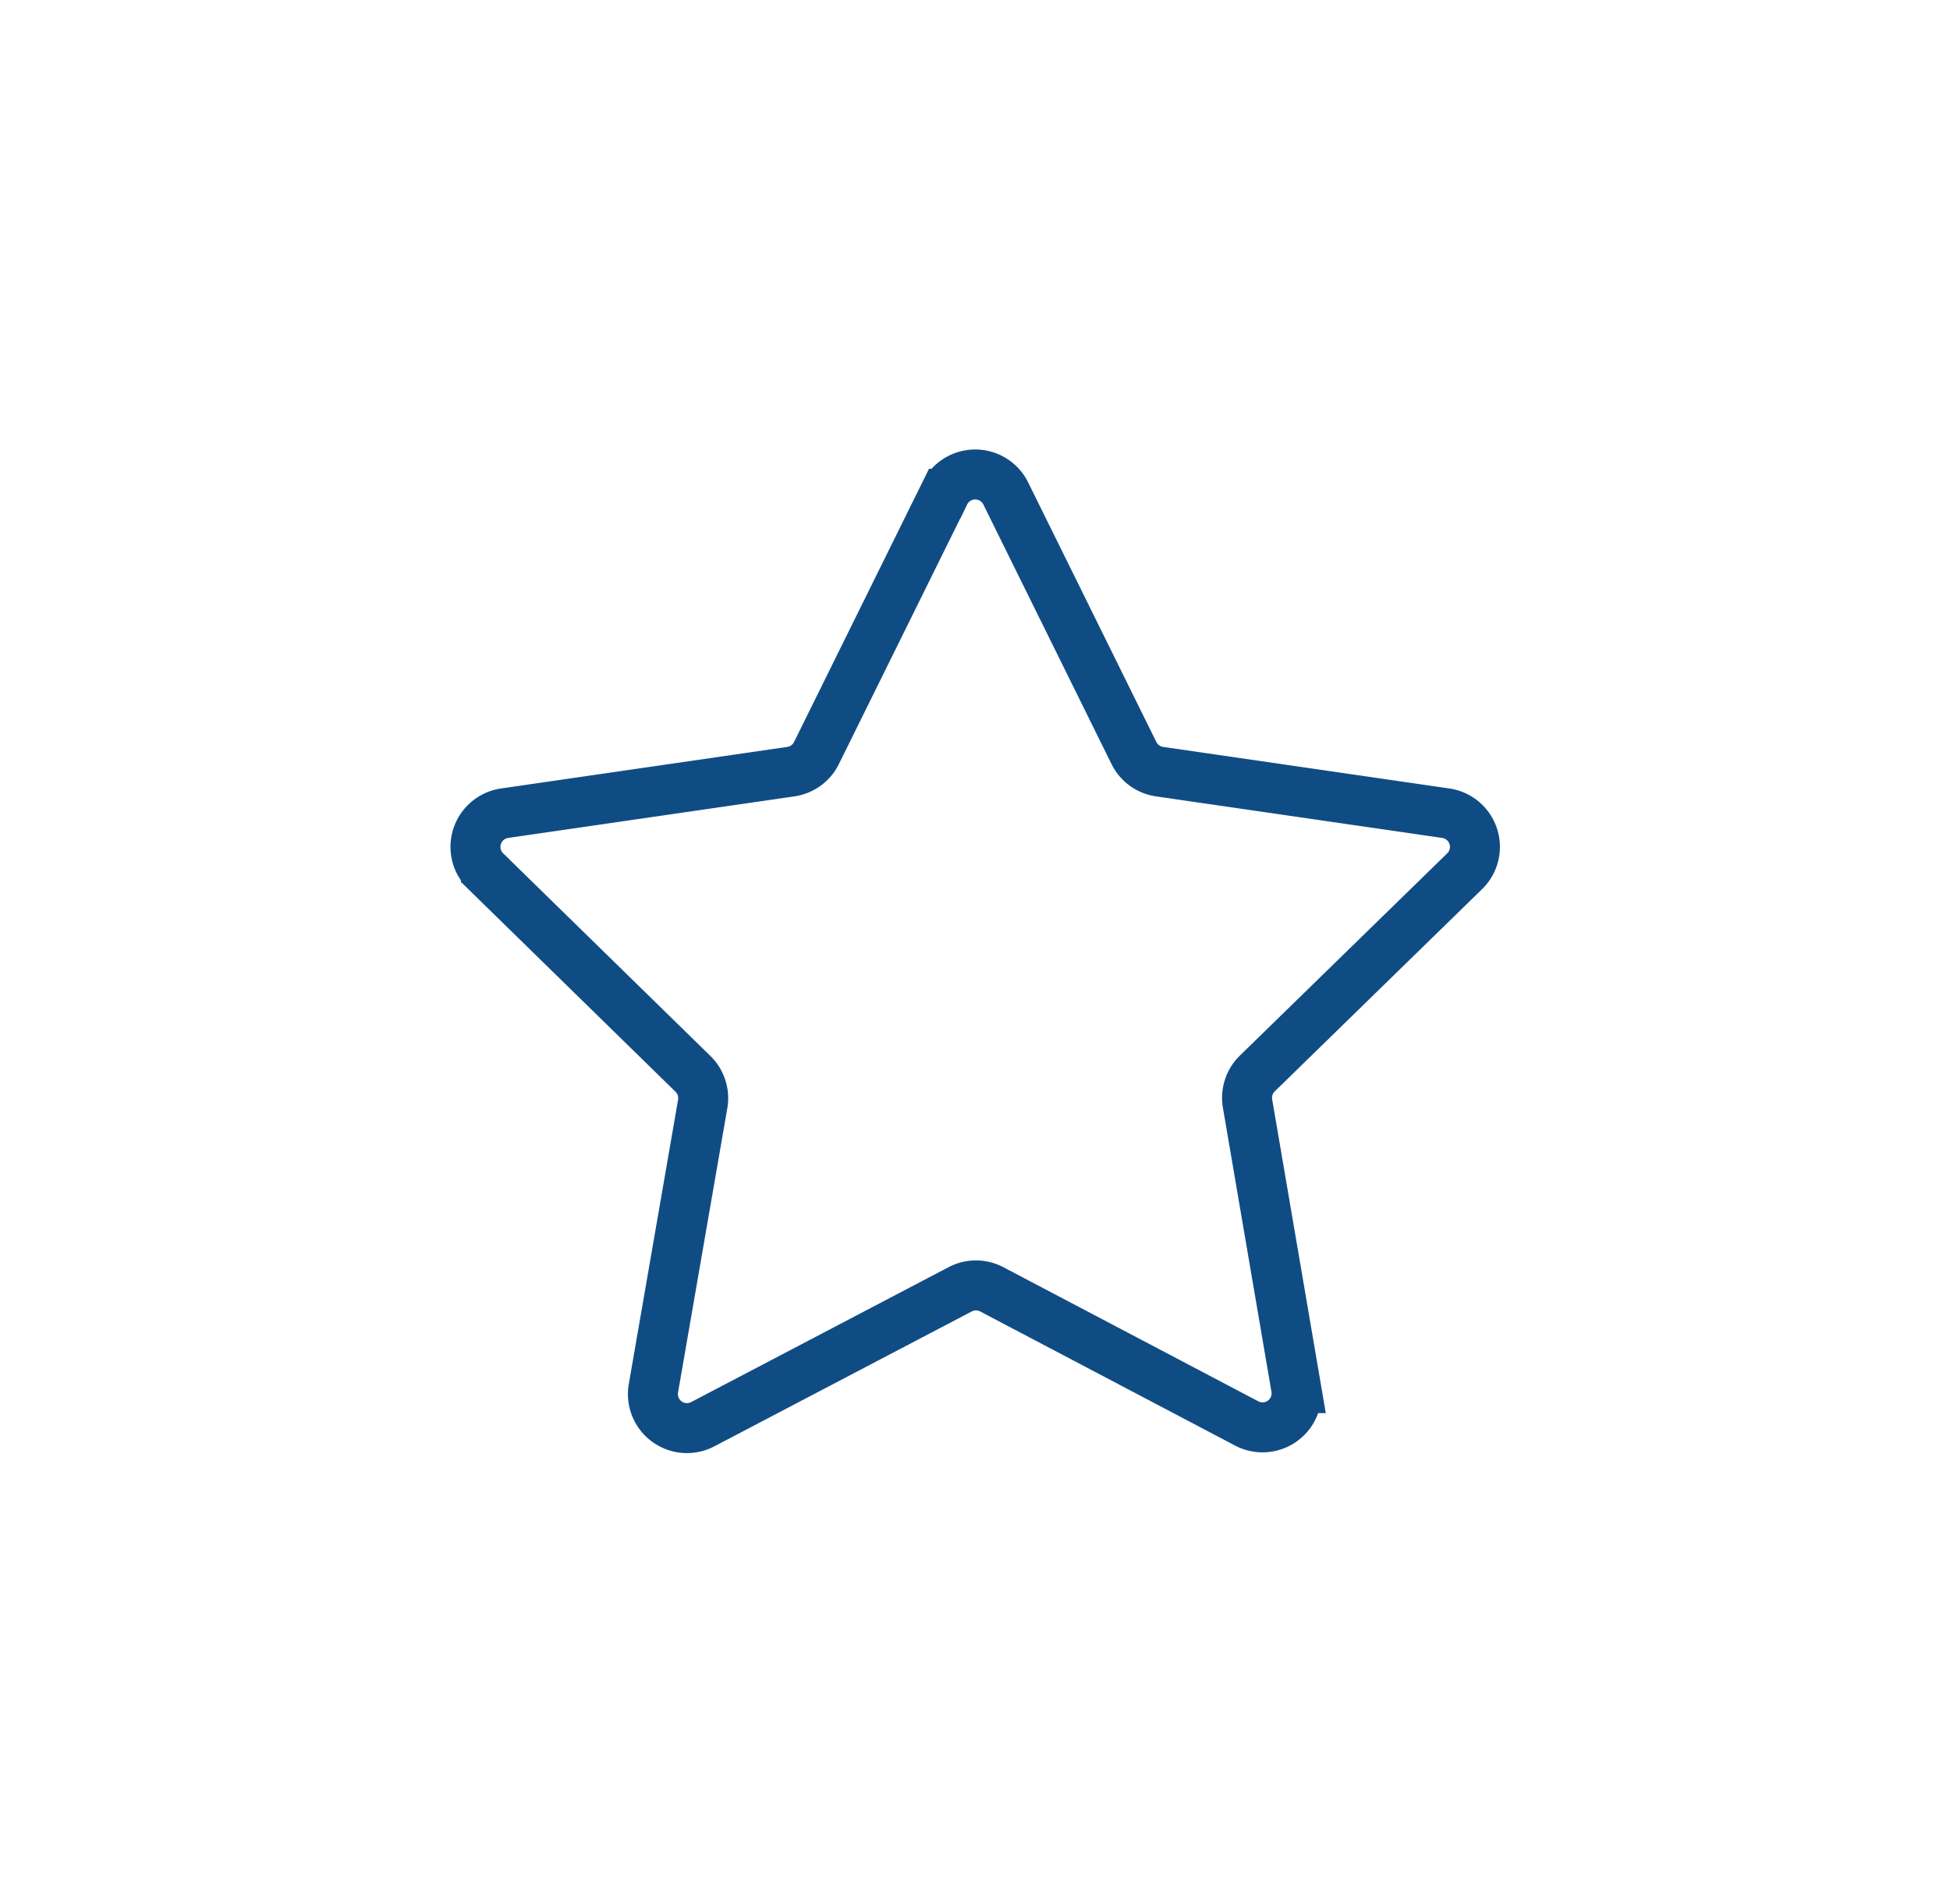 <svg xmlns="http://www.w3.org/2000/svg" width="39.022" height="38.094"><defs><filter id="Path_196" x="0" y="0" width="39.022" height="38.094" filterUnits="userSpaceOnUse"><feOffset dy="2"/><feGaussianBlur stdDeviation="3" result="blur"/><feFlood flood-opacity=".161"/><feComposite operator="in" in2="blur"/><feComposite in="SourceGraphic"/></filter></defs><g filter="url(#Path_196)"><path id="Path_196-2" data-name="Path 196" d="M25.164 19.478a.681.681 0 00-.2.6l.974 5.7a.681.681 0 01-.974.715l-5.117-2.692a.681.681 0 00-.634 0l-5.15 2.699a.681.681 0 01-.988-.715l.988-5.7a.681.681 0 00-.2-.6l-4.14-4.048a.681.681 0 01.382-1.165l5.724-.831a.681.681 0 00.511-.375l2.562-5.186a.681.681 0 011.227 0l2.561 5.186a.681.681 0 00.511.375l5.724.831a.681.681 0 01.382 1.165z" fill="#fff" stroke="#104c84" stroke-width="1"/></g></svg>